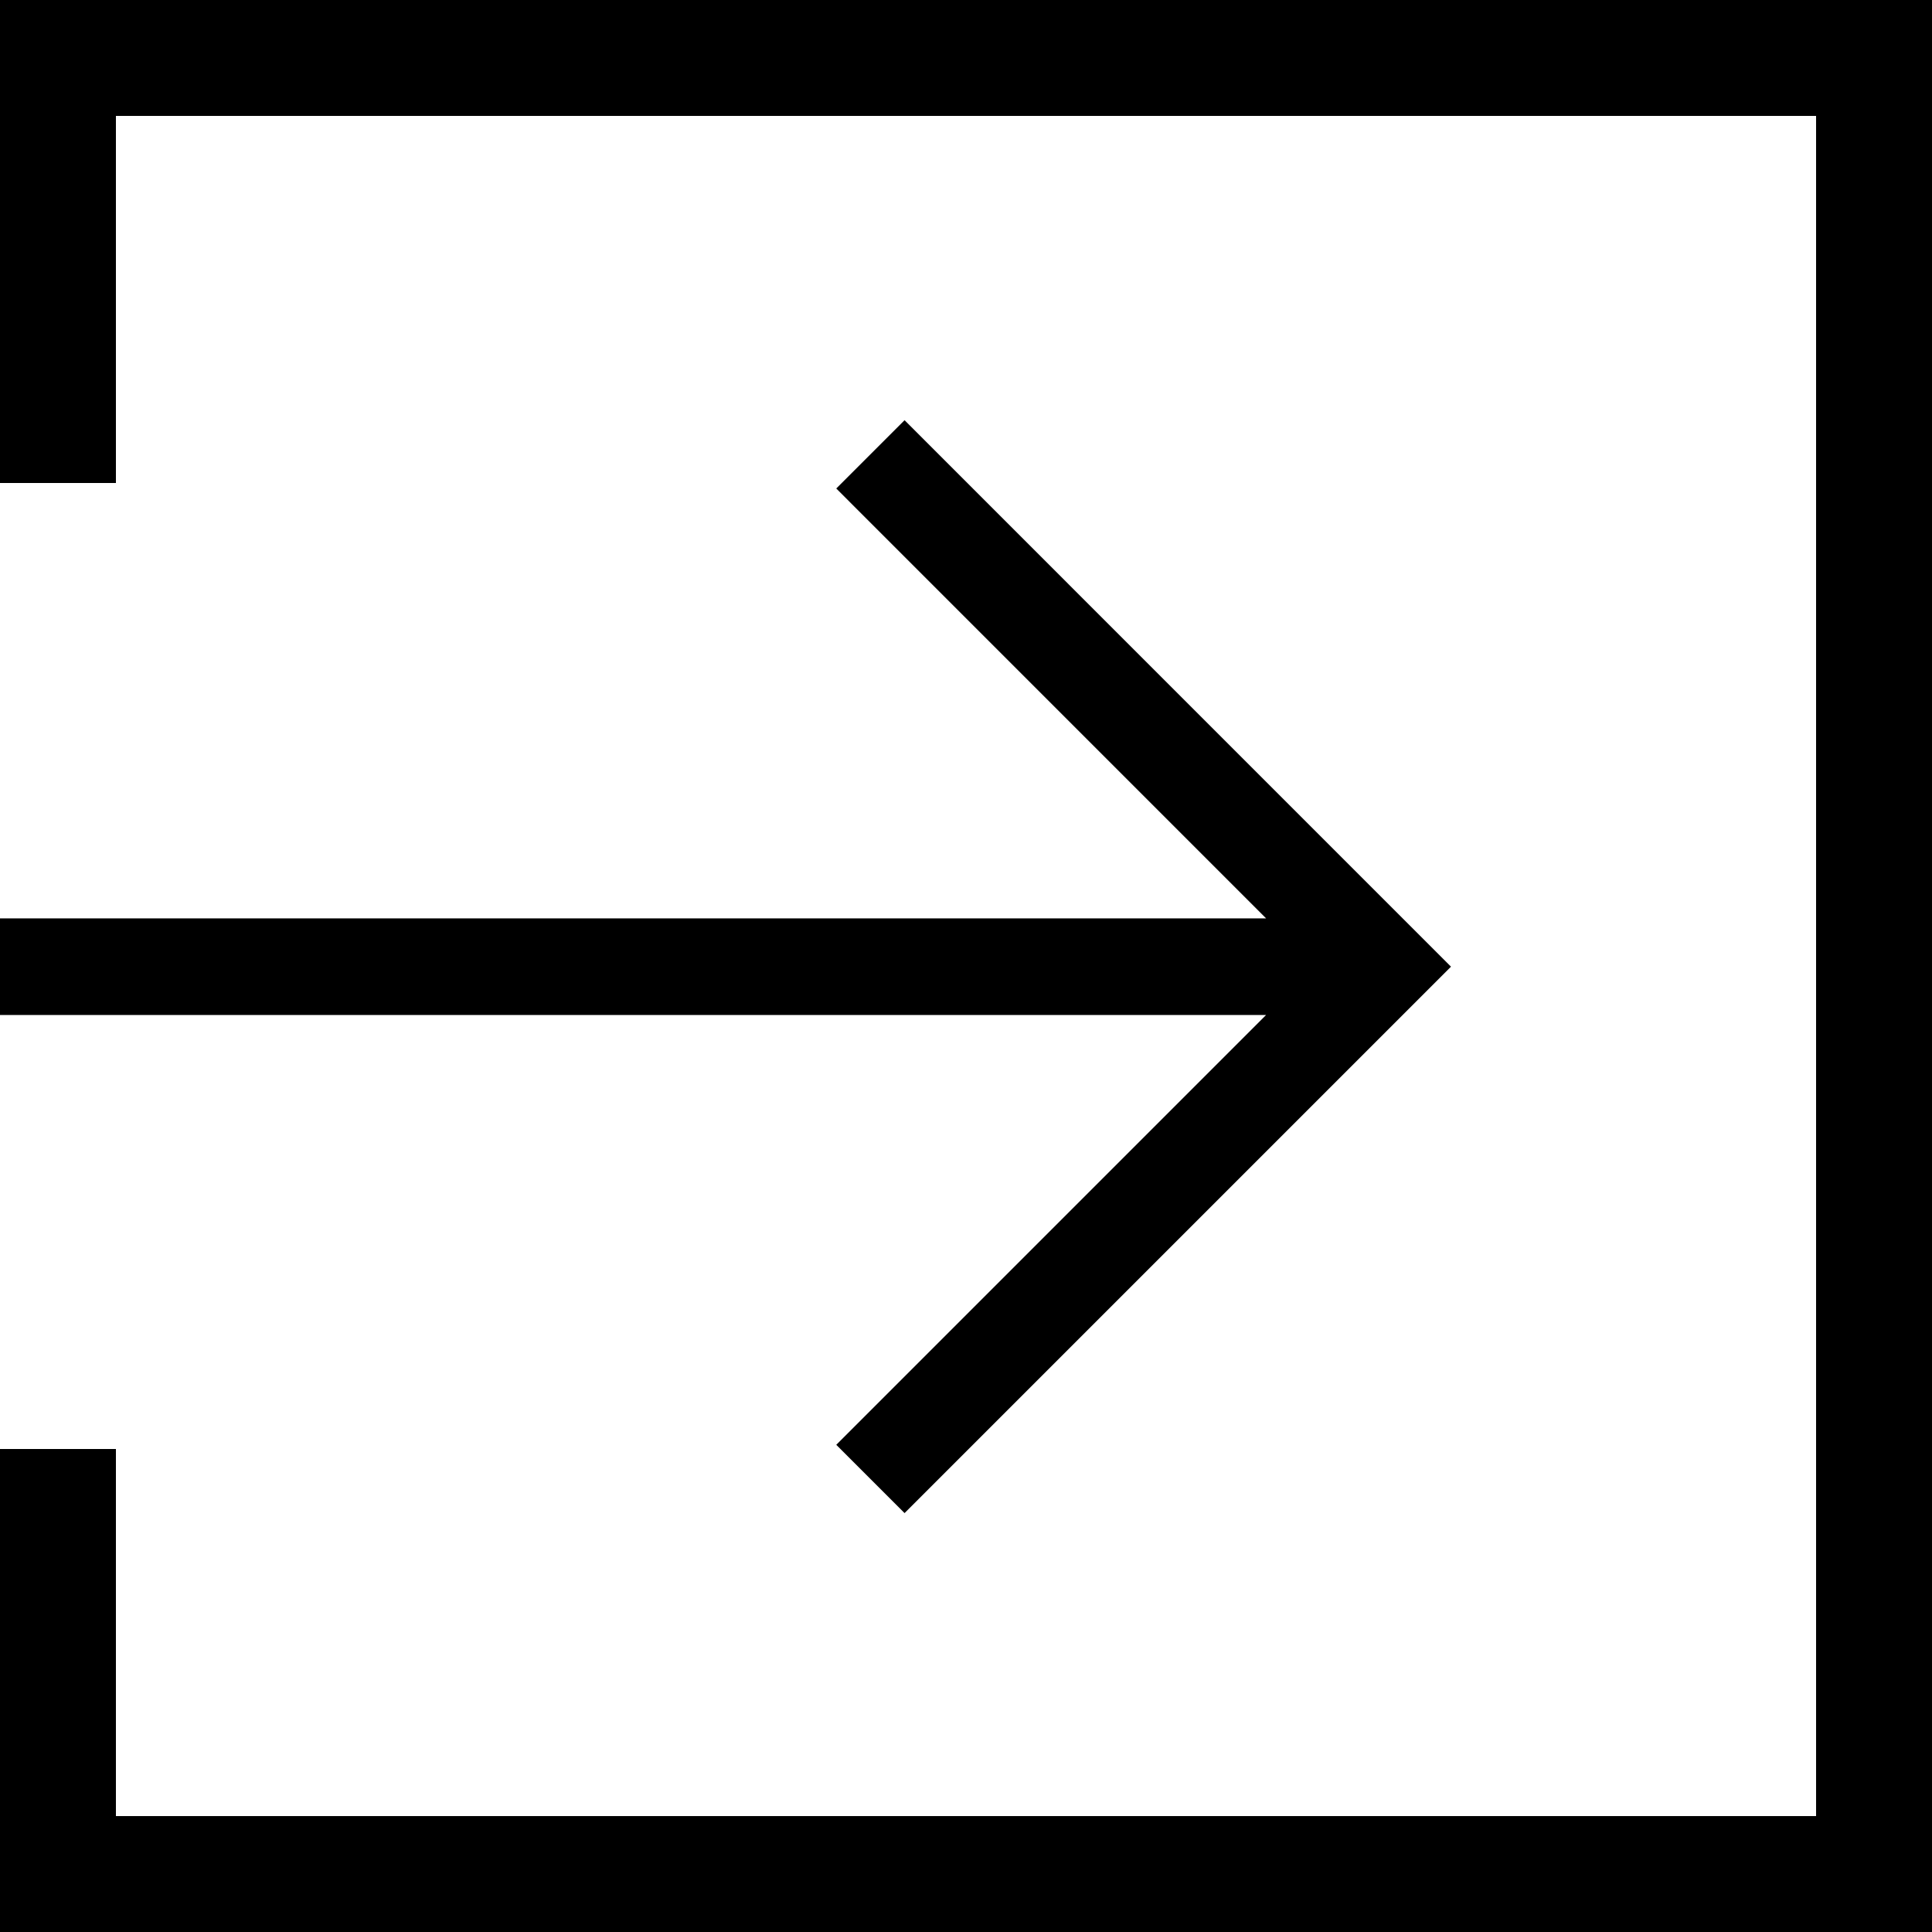 <svg width="40" height="40" viewBox="0 0 40 40" fill="none" xmlns="http://www.w3.org/2000/svg">
<path d="M37.6 2.4H2.4V10H0V0H40V40H0V30H2.4V37.6H37.6V2.4Z" fill="black"/>
<path d="M26.213 19.014H0V21.014L26.213 21.014L17.314 29.913L18.728 31.327L30.041 20.014L18.728 8.7L17.314 10.114L26.213 19.014Z" fill="black"/>
</svg>
